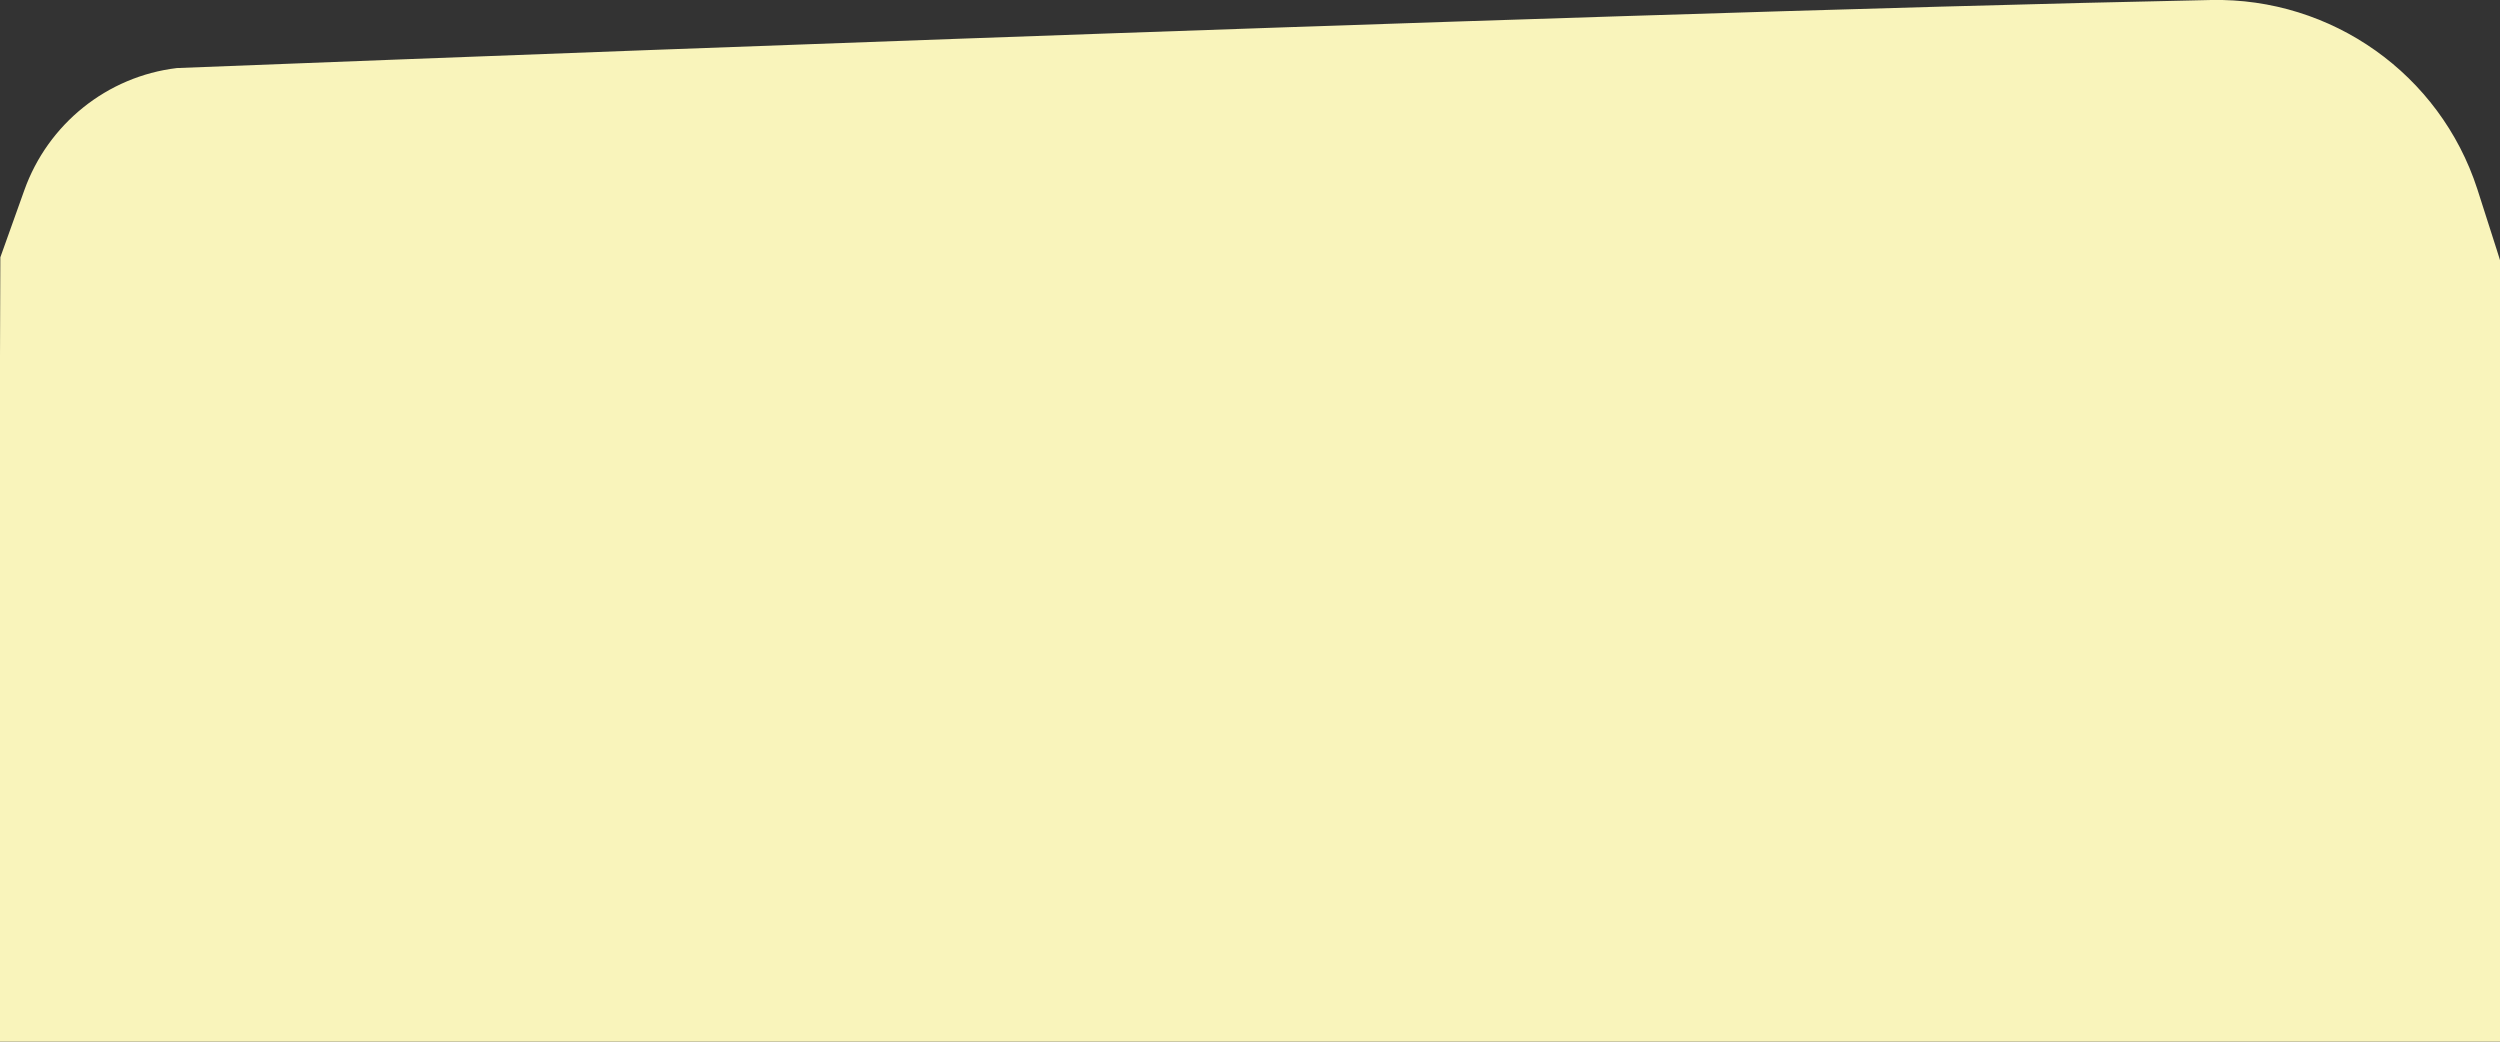 <?xml version="1.0" encoding="utf-8"?>
<!-- Generator: Adobe Illustrator 25.0.0, SVG Export Plug-In . SVG Version: 6.00 Build 0)  -->
<svg version="1.1" id="圖層_1" xmlns="http://www.w3.org/2000/svg" xmlns:xlink="http://www.w3.org/1999/xlink" x="0px" y="0px"
	 viewBox="0 0 1440 600" style="enable-background:new 0 0 1440 600;" xml:space="preserve">
<rect x="0" y="0" width="1440" height="600" fill="#333333" stroke="none"/>
<style type="text/css">
	.st0{fill:#F9F4BB;}
</style>
<path class="st0" d="M1683.3,1060.1H-3l3.2-911.9l13.8-38.6c13.6-38.2,47.7-65.6,87.9-70.4c0,0,803.7-31.7,1171.7-39.2
	c69.5-1.4,131.8,42.7,153.3,108.8C1545.5,474.2,1683.3,1060.1,1683.3,1060.1z"/>
</svg>
